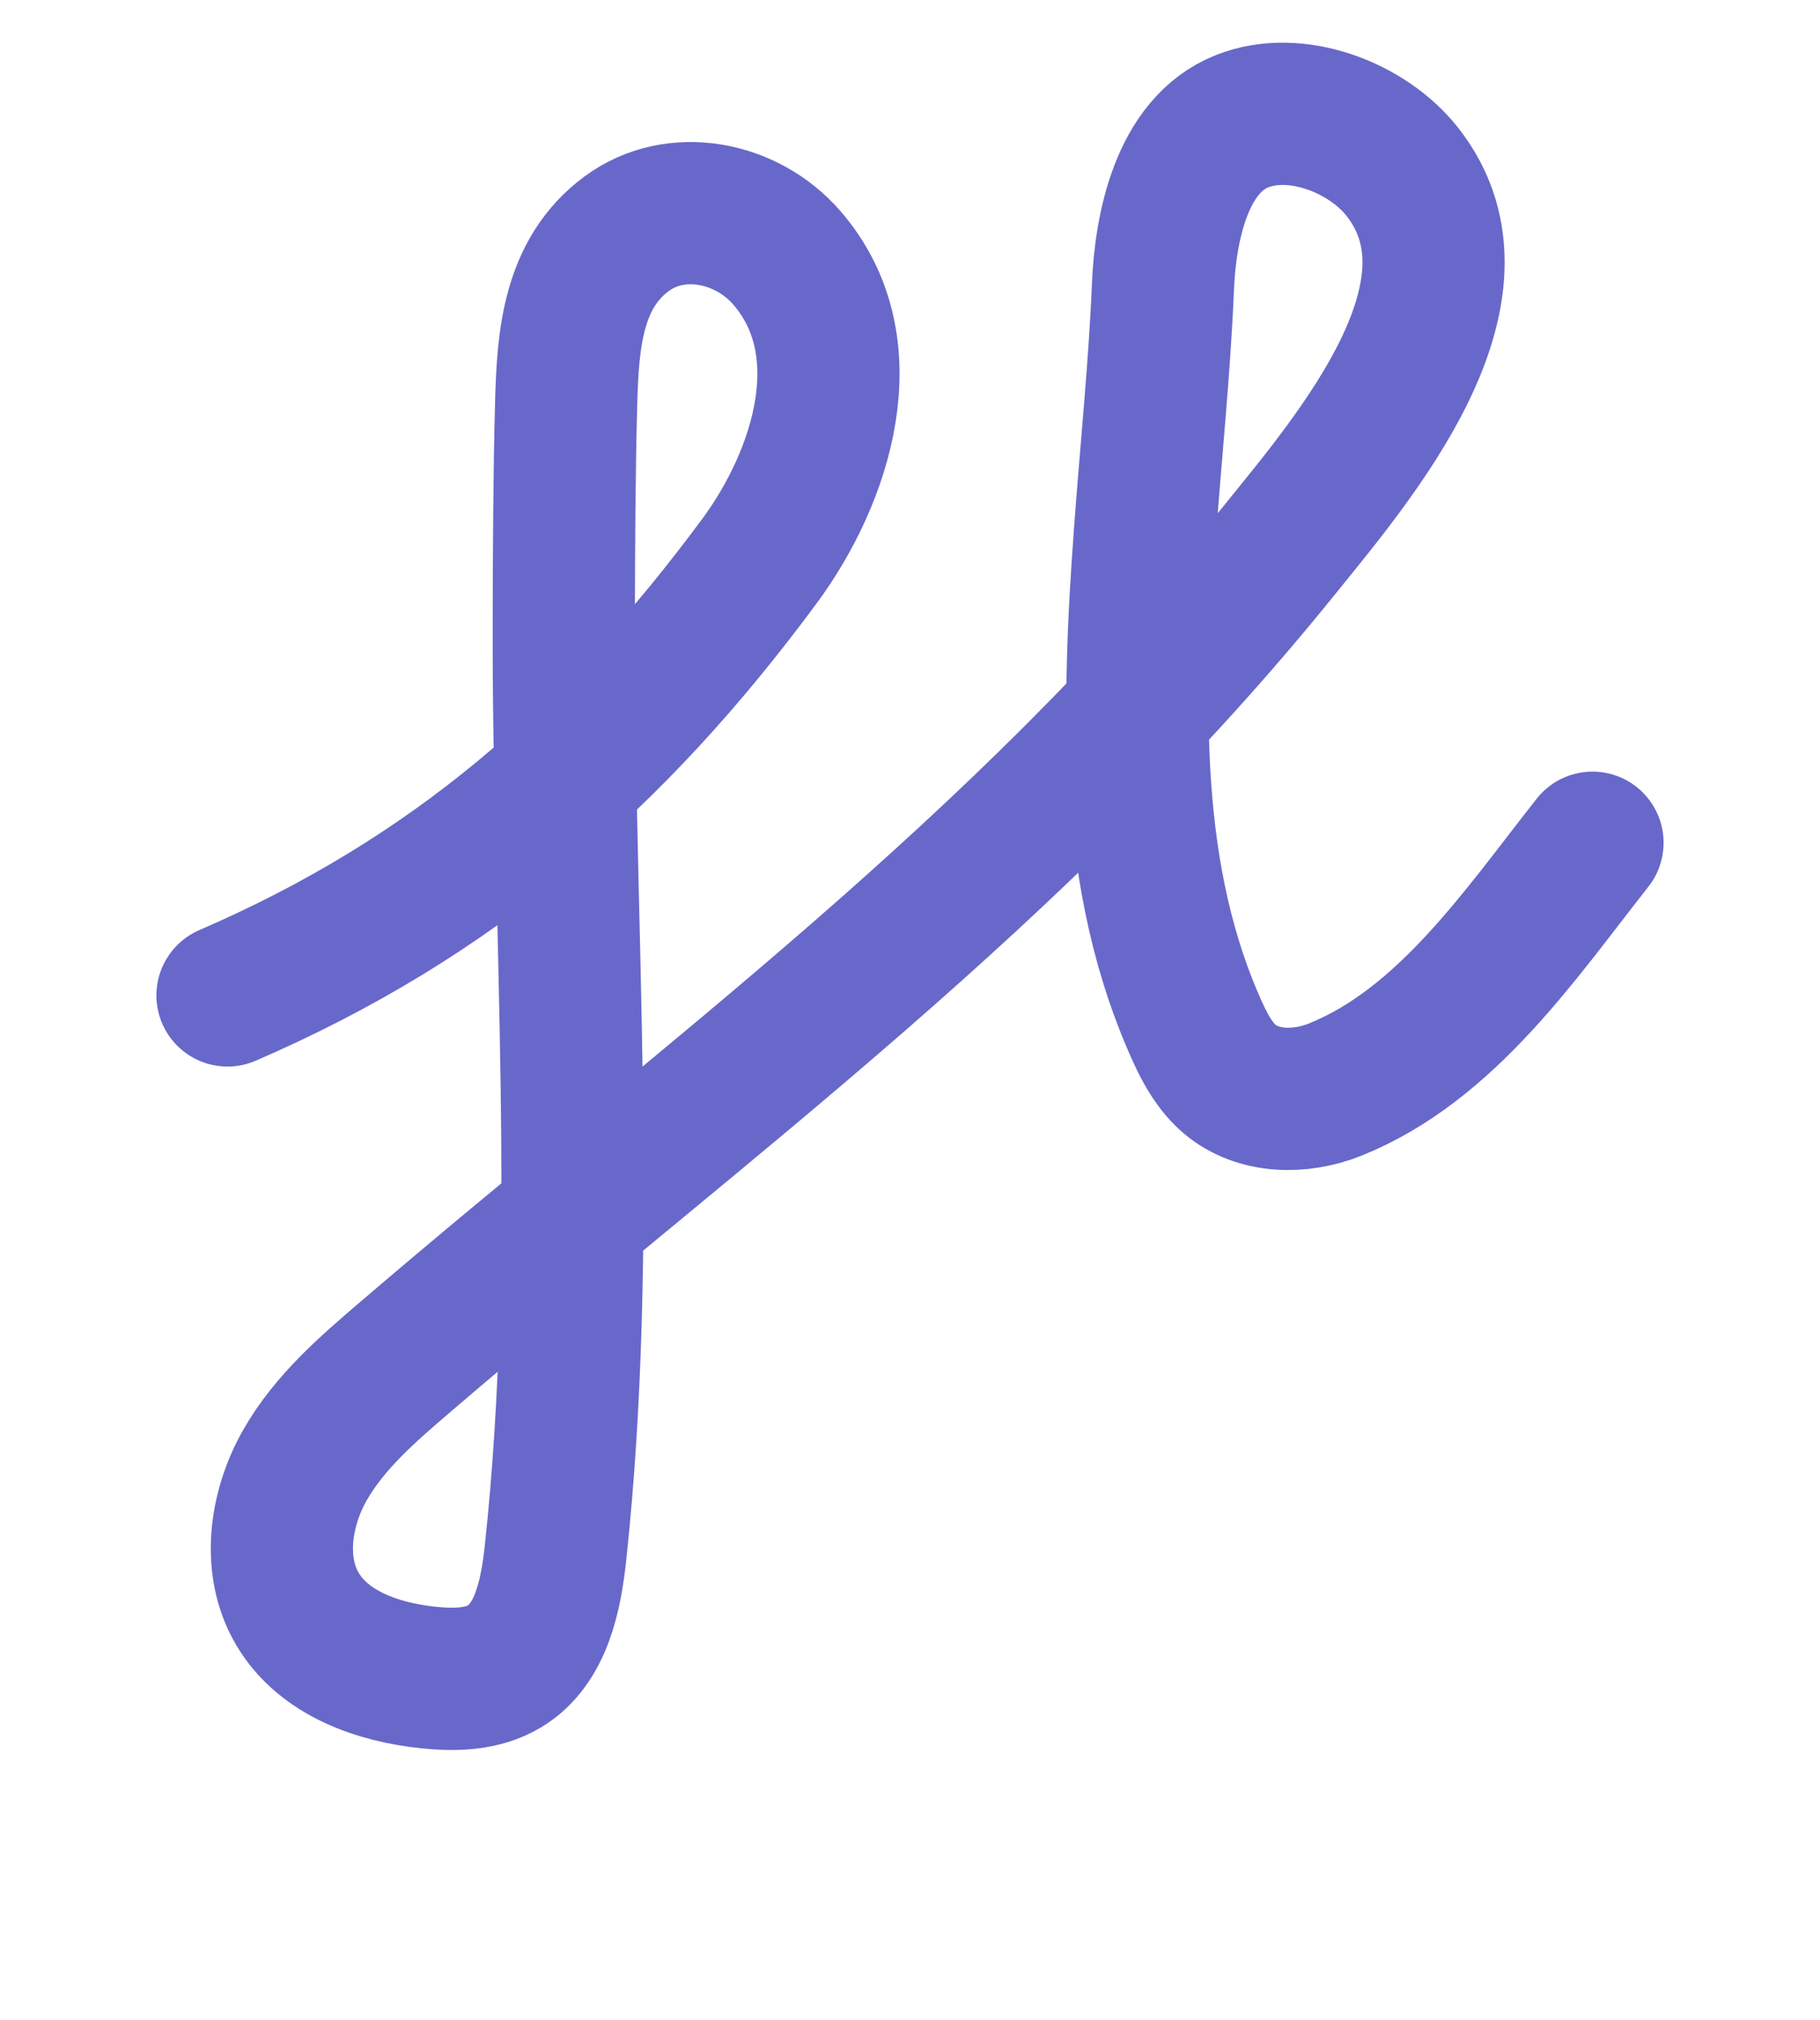 <svg xmlns="http://www.w3.org/2000/svg" version="1.1" xmlns:xlink="http://www.w3.org/1999/xlink" xmlns:svgjs="http://svgjs.com/svgjs" width="64" height="71"><svg width="64" height="71" viewBox="0 0 64 71" fill="none" xmlns="http://www.w3.org/2000/svg">
<g filter="url(#filter0_d)">
<path d="M8 34.982C15.908 31.565 21.586 26.645 26.712 19.711C28.888 16.764 30.385 12.179 27.66 9.05C26.26 7.44 23.771 6.933 22.034 8.216C20.134 9.62 19.971 11.952 19.91 14.123C19.841 16.673 19.833 19.224 19.825 21.775C19.797 32.621 20.696 43.761 19.536 54.559C19.374 56.065 19.036 57.766 17.759 58.55C16.97 59.033 15.989 59.049 15.07 58.954C13.288 58.769 11.389 58.108 10.465 56.552C9.566 55.041 9.847 53.04 10.713 51.508C11.58 49.977 12.942 48.809 14.273 47.67C24.804 38.648 35.84 30.669 45.017 19.298C47.633 16.058 52.628 10.243 49.309 6.033C48.088 4.485 45.582 3.507 43.683 4.258C41.543 5.1 40.982 8.018 40.896 10.057C40.774 12.988 40.465 15.91 40.254 18.832C39.826 24.684 39.639 30.909 42.153 36.353C42.422 36.935 42.755 37.508 43.239 37.921C44.24 38.771 45.737 38.779 46.949 38.292C50.862 36.72 53.466 32.828 56 29.617" stroke="#6868CA" stroke-width="5" stroke-miterlimit="10" stroke-linecap="round" stroke-linejoin="round"></path>
</g>
<defs>
<filter id="SvgjsFilter1000" x="0.5" y="0.5" width="63.001" height="70.001" filterUnits="userSpaceOnUse" color-interpolation-filters="sRGB">
<feFlood flood-opacity="0" result="BackgroundImageFix"></feFlood>
<feColorMatrix in="SourceAlpha" type="matrix" values="0 0 0 0 0 0 0 0 0 0 0 0 0 0 0 0 0 0 127 0"></feColorMatrix>
<feOffset dy="4"></feOffset>
<feGaussianBlur stdDeviation="2.5"></feGaussianBlur>
<feColorMatrix type="matrix" values="0 0 0 0 0.475 0 0 0 0 0.475 0 0 0 0 0.812 0 0 0 0.35 0"></feColorMatrix>
<feBlend mode="normal" in2="BackgroundImageFix" result="effect1_dropShadow"></feBlend>
<feBlend mode="normal" in="SourceGraphic" in2="effect1_dropShadow" result="shape"></feBlend>
</filter>
</defs>
</svg><style>@media (prefers-color-scheme: light) { :root { filter: none; } }
</style></svg>